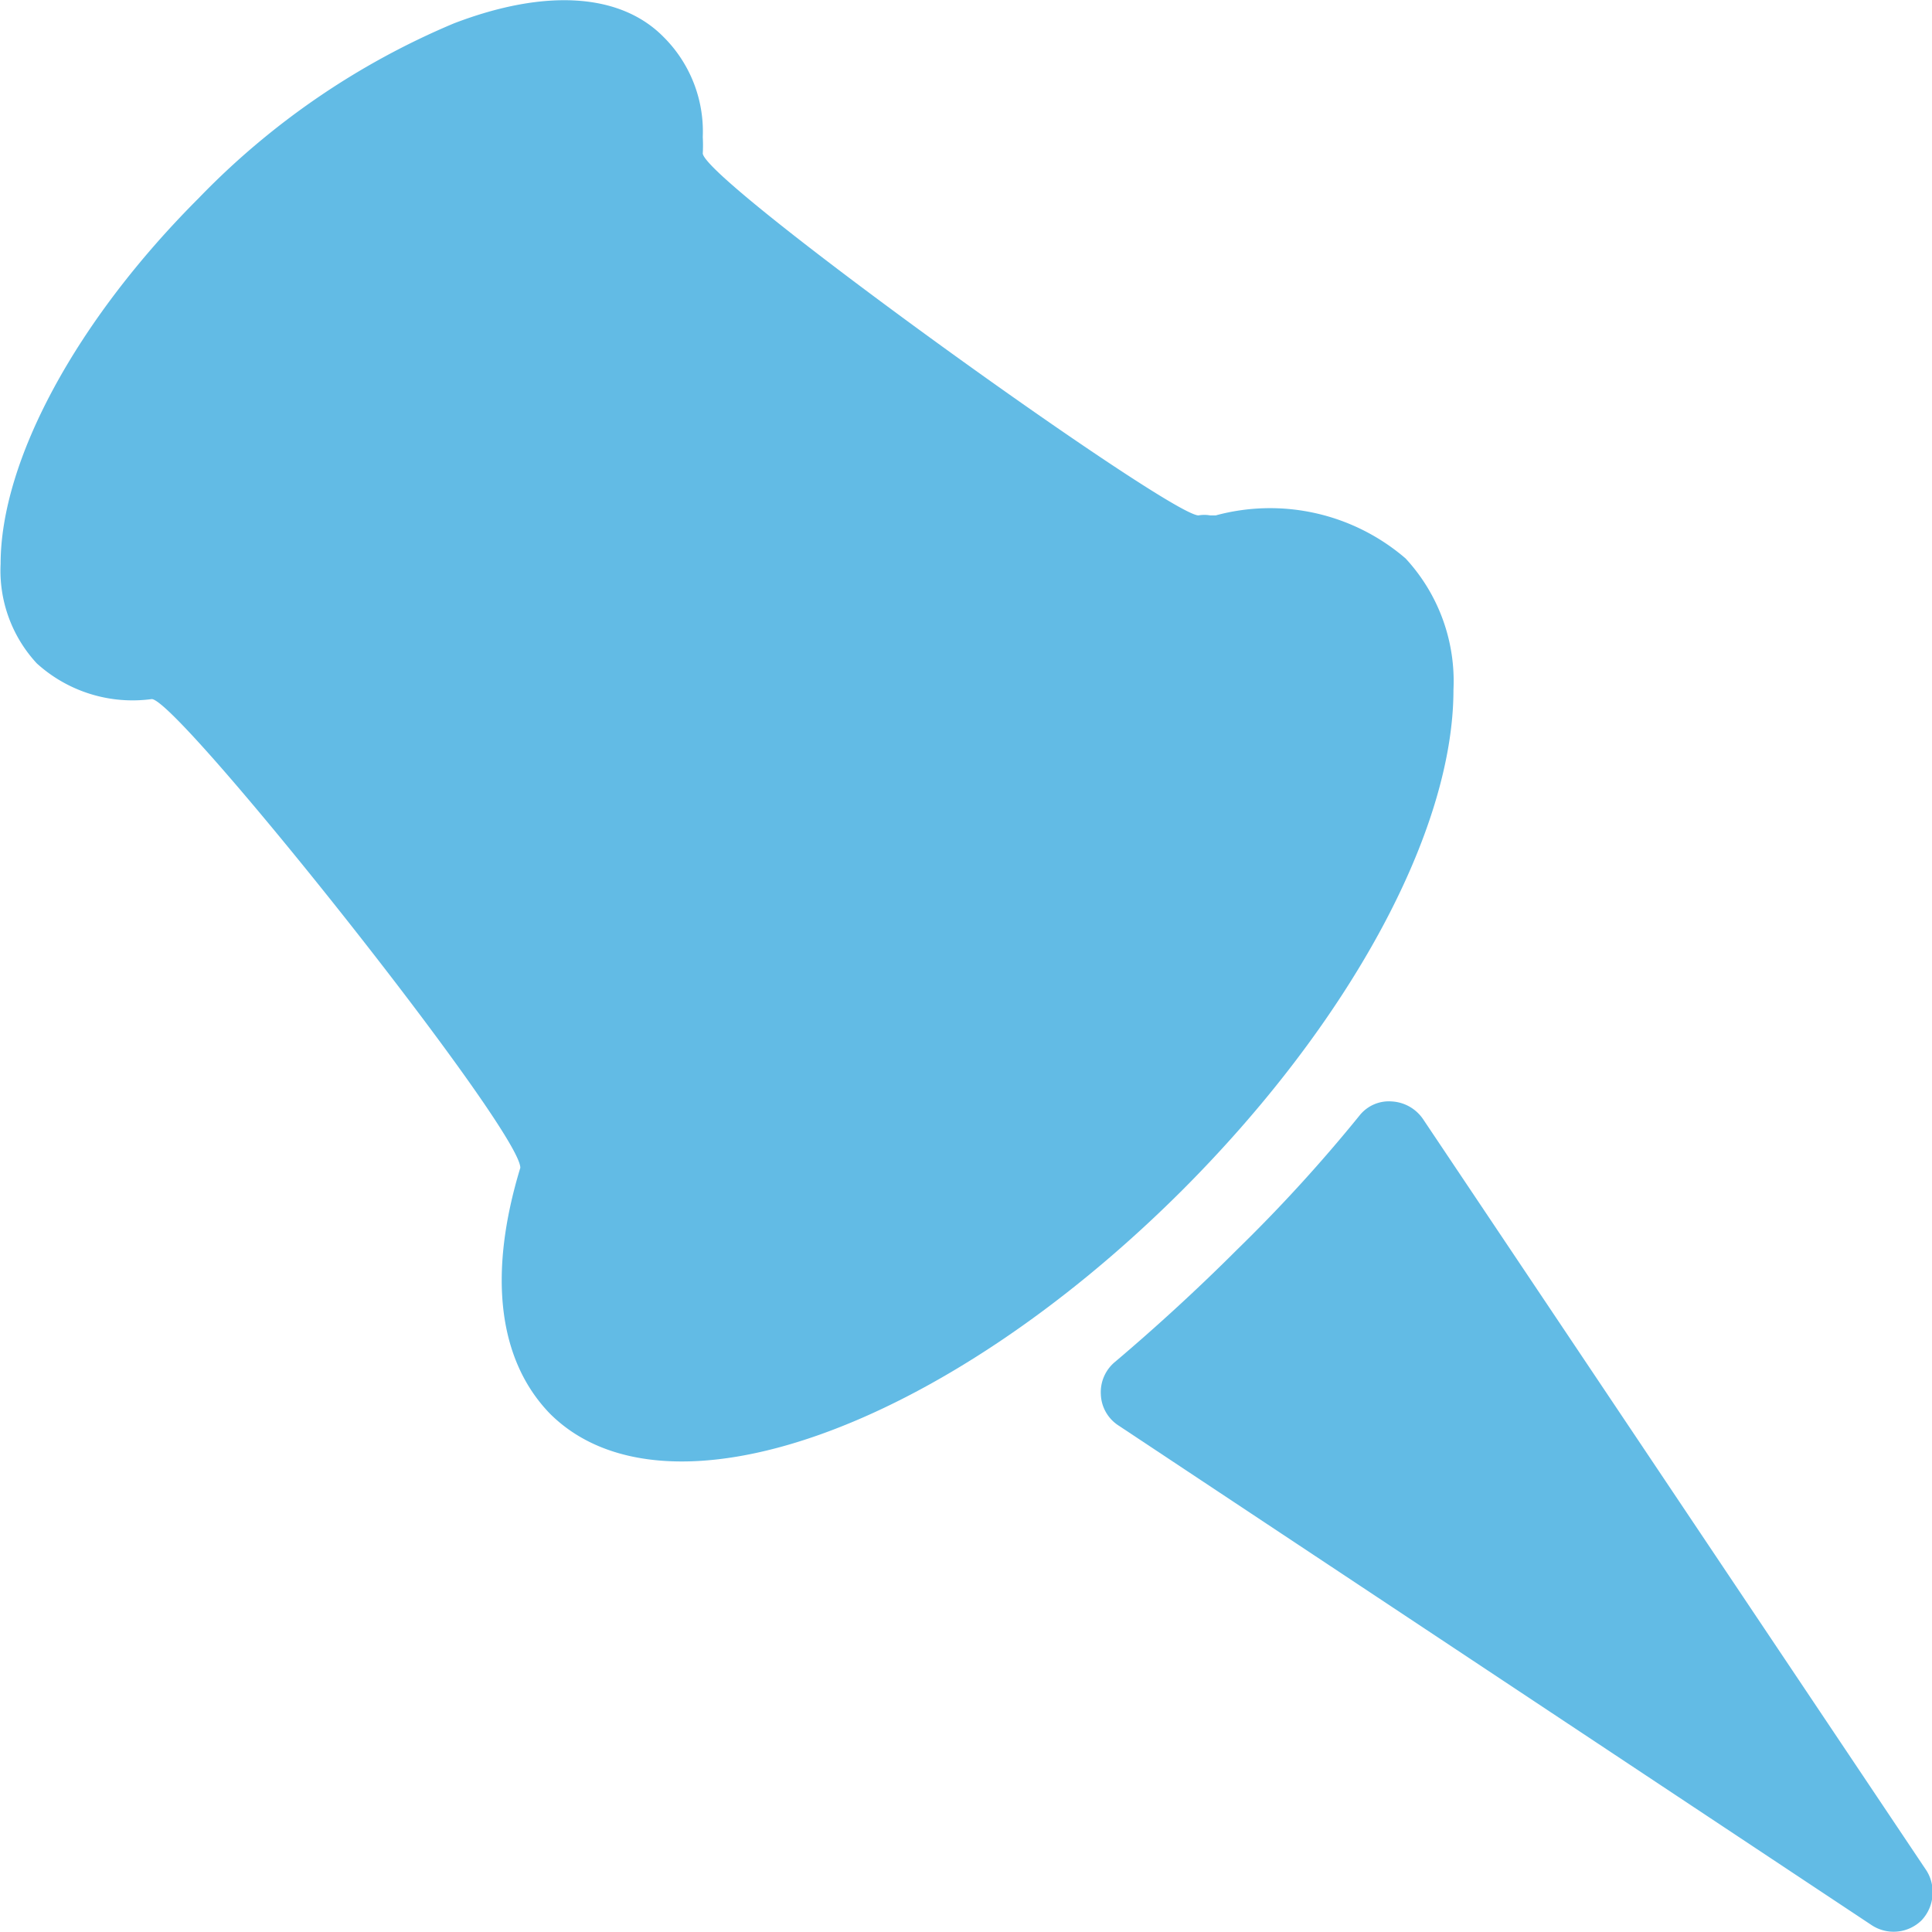 <svg xmlns="http://www.w3.org/2000/svg" width="25" height="25" viewBox="0 0 31.43 31.45"><defs><style>.a{fill:#62bbe5;}</style></defs><title>pin</title><path class="a" d="M20.14,20.33c-.67.67-1.35,1.29-2,1.84a.64.64,0,0,0-.23.53.63.63,0,0,0,.28.5l12.27,8.14a.65.65,0,0,0,.81-.08.66.66,0,0,0,.18-.45.65.65,0,0,0-.1-.36l-8.2-12.24a.66.66,0,0,0-.5-.28.61.61,0,0,0-.53.23A25.25,25.25,0,0,1,20.14,20.33Z"/><path class="a" d="M7.38.38A12.5,12.5,0,0,0,3.22,3.23C1.23,5.22,0,7.5,0,9.18A2.22,2.22,0,0,0,.59,10.8a2.32,2.32,0,0,0,1.87.58c.43,0,6,7,6,7.63-.53,1.74-.36,3.13.48,4,1.87,1.87,6.38.27,10.29-3.63,2.73-2.73,4.42-5.85,4.42-8.15a2.94,2.94,0,0,0-.78-2.14,3.38,3.38,0,0,0-3.09-.7h-.09a.54.54,0,0,0-.19,0c-.48,0-8-5.4-8.07-5.89a2.44,2.44,0,0,0,0-.27A2.17,2.17,0,0,0,10.79.6C10.09-.11,8.87-.19,7.38.38Z"/></svg>